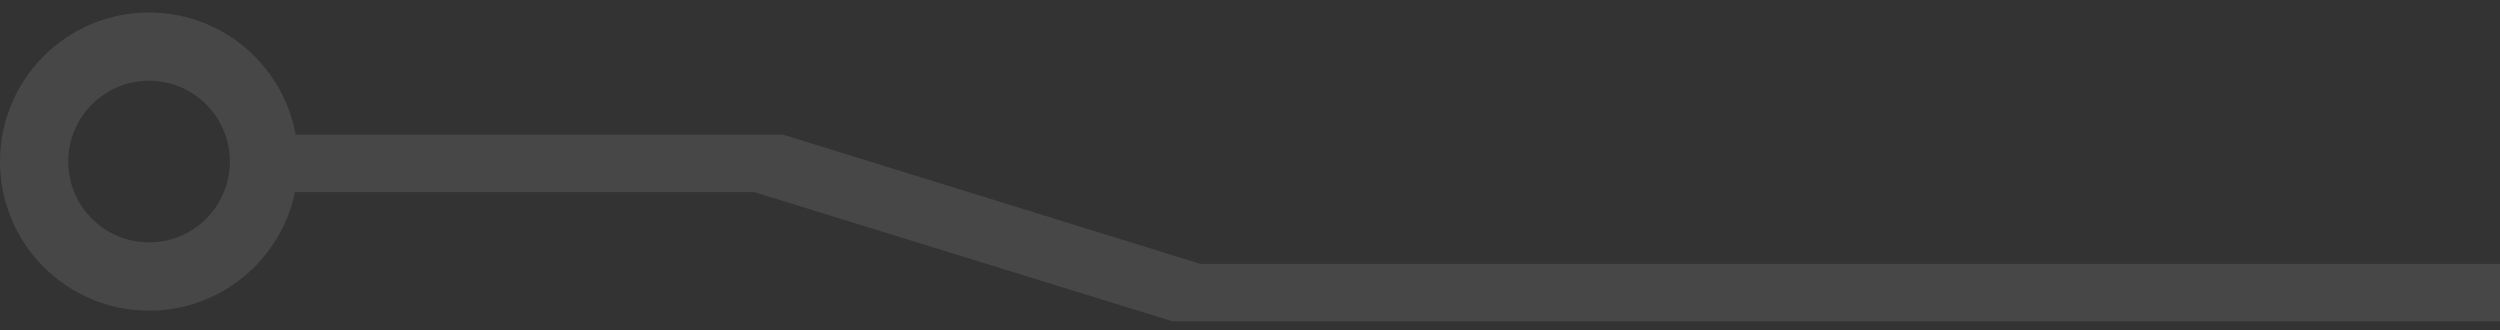 <svg width="174" height="23" viewBox="0 0 174 23" fill="none" xmlns="http://www.w3.org/2000/svg">
<rect x="0" y="0" width="174" height="23" fill="#333333" stroke="none"/>
<path d="M52.5 13.37H20.531C19.551 18.08 15.376 21.62 10.375 21.62C4.645 21.62 0 16.975 0 11.245C1.52588e-05 5.515 4.645 0.87 10.375 0.87C15.464 0.87 19.695 4.535 20.577 9.37H54.5L83.561 18.37H174.363V22.37H81.624L52.5 13.37ZM10.375 16.87C13.481 16.869 16 14.351 16 11.245C16 8.138 13.481 5.62 10.375 5.62C7.268 5.62 4.75 8.138 4.75 11.245C4.75 14.351 7.269 16.87 10.375 16.87Z" fill="white" fill-opacity="0.1"/>
</svg>
